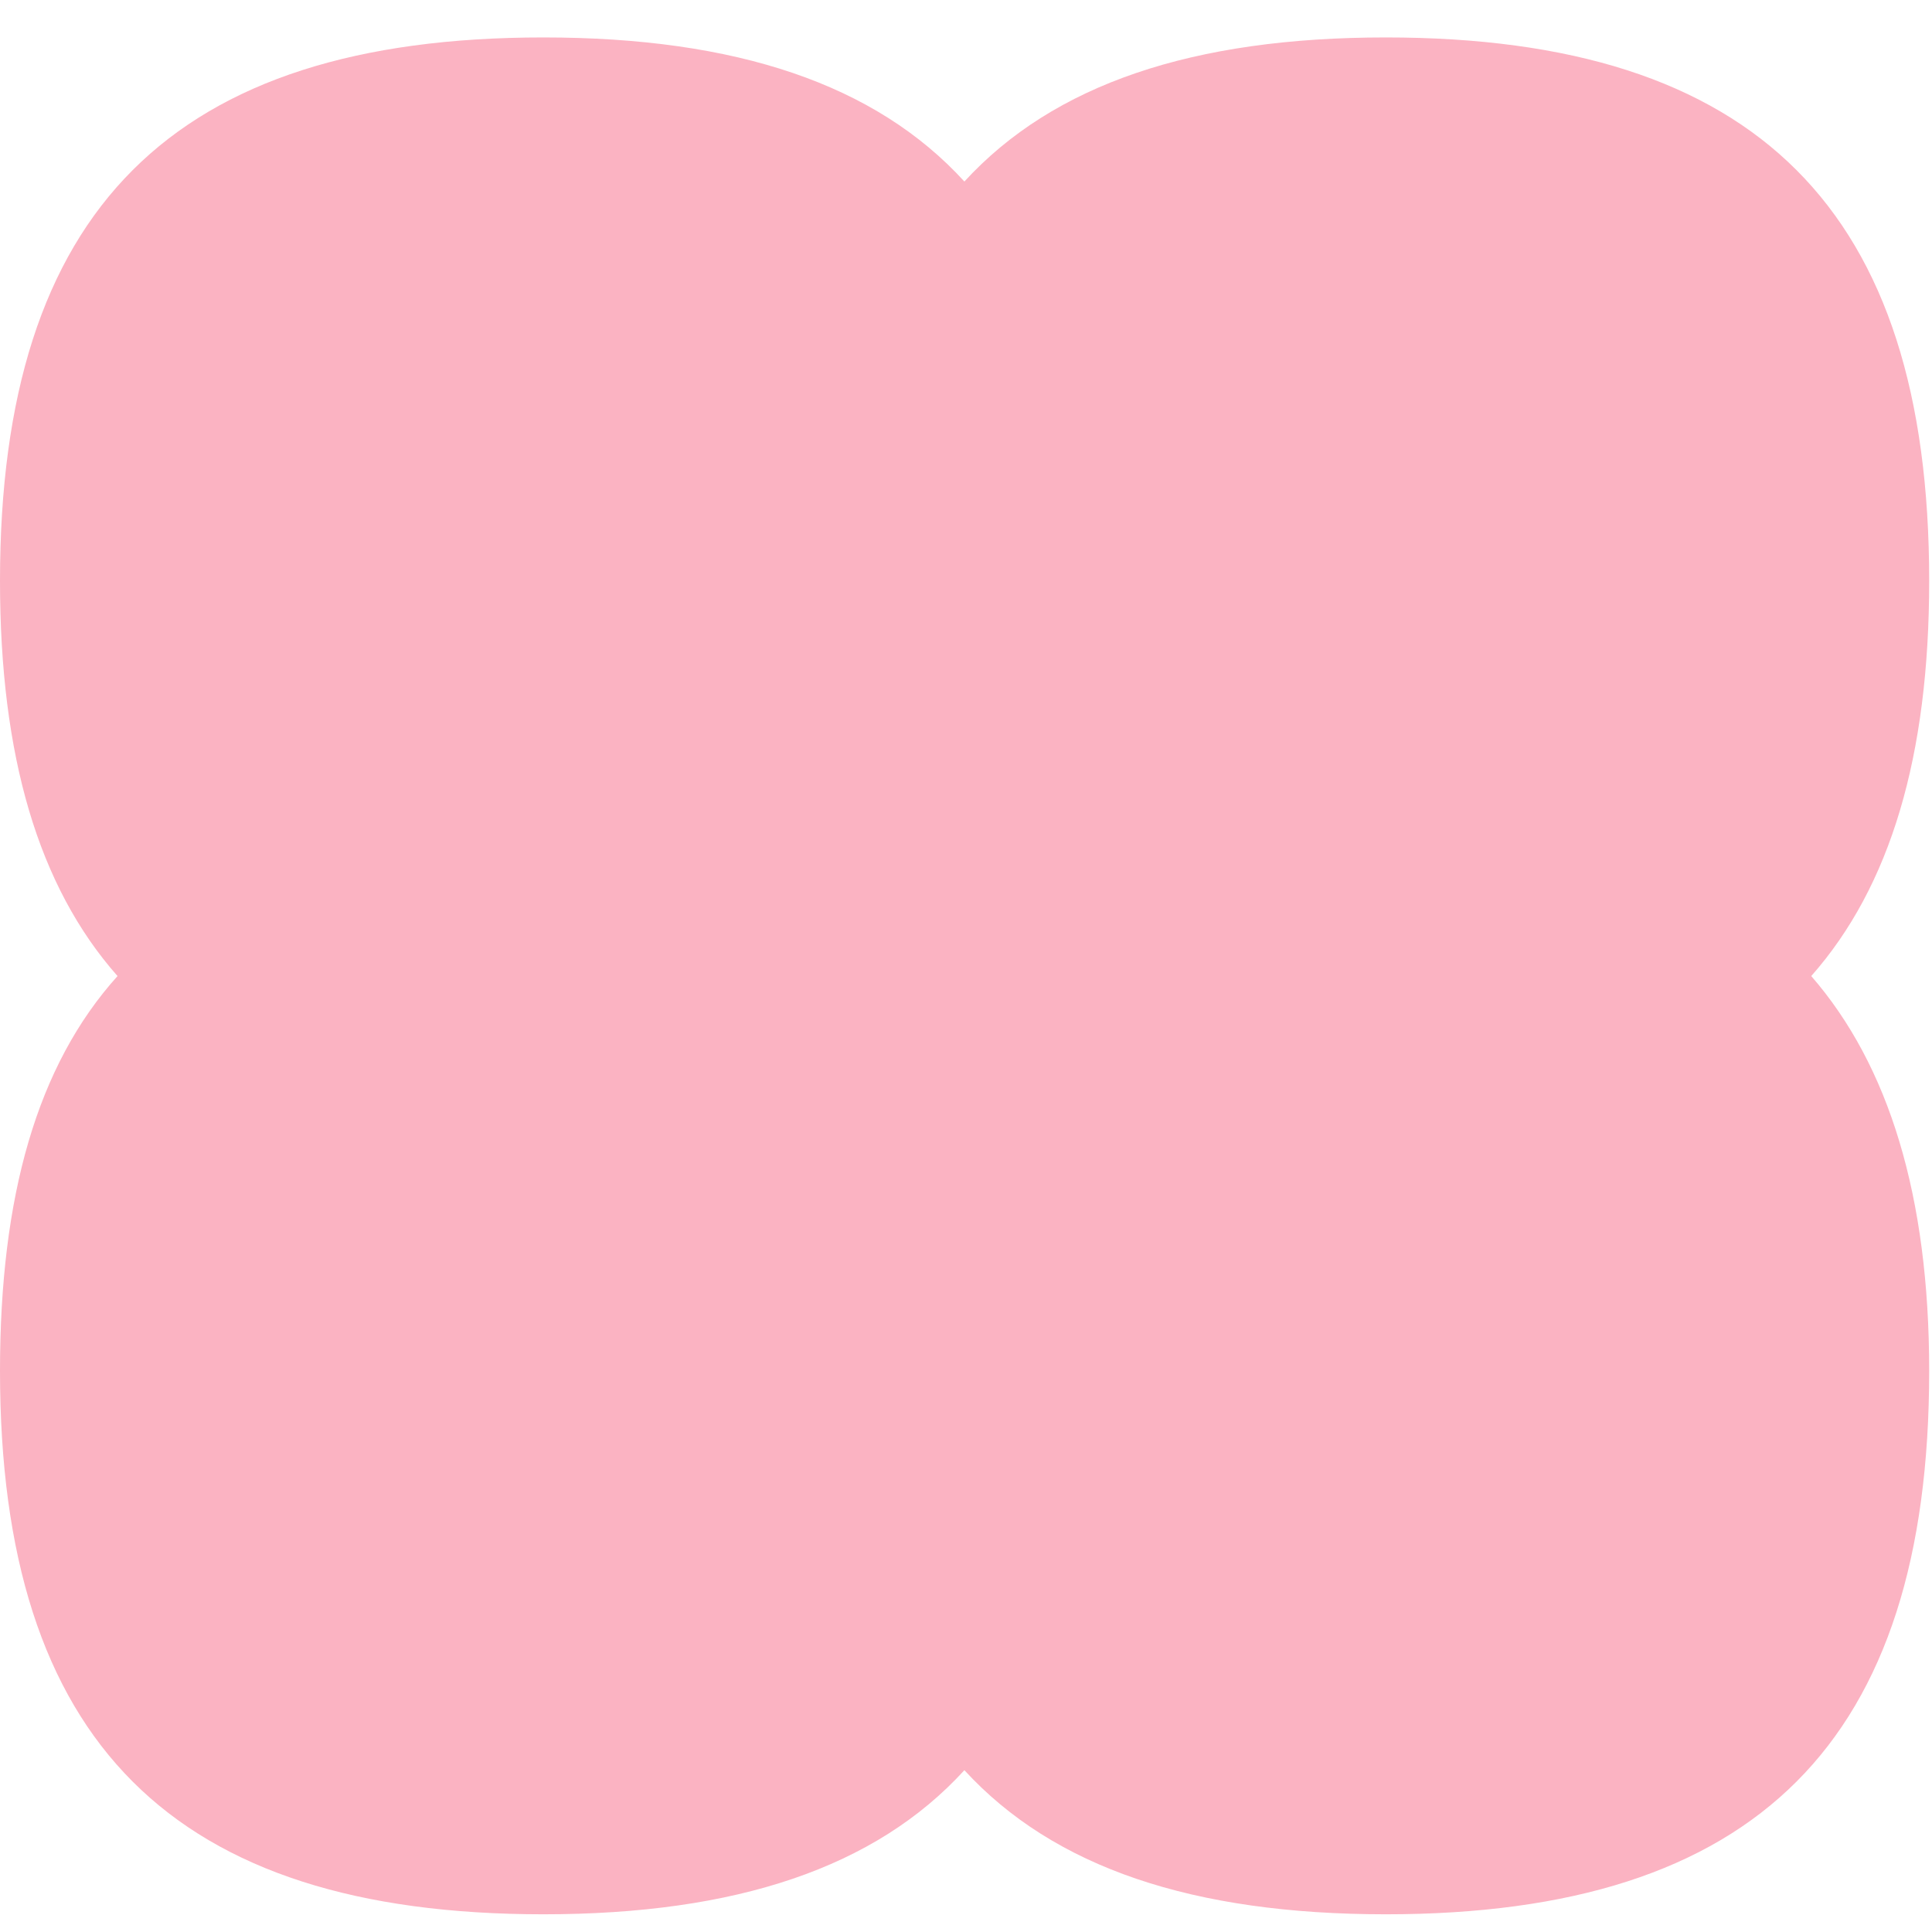 <?xml version="1.0" encoding="utf-8"?>
<svg width="48" height="48" viewBox="0 0 48 48" fill="none" xmlns="http://www.w3.org/2000/svg">
    <path d="M47.93 14.43C47.93 5.22 43.64 0.93 34.43 0.93C29.64 0.93 26.18 2.09 23.96 4.51C21.75 2.09 18.29 0.93 13.5 0.93C4.29 0.93 0 5.22 0 14.43C0 18.78 0.95 22.02 2.92 24.25C0.92 26.47 0 29.72 0 34.06C0 43.27 4.29 47.56 13.5 47.56C18.29 47.56 21.75 46.4 23.96 43.98C26.18 46.4 29.64 47.56 34.43 47.56C43.64 47.56 47.93 43.27 47.93 34.06C47.93 29.72 46.93 26.47 45 24.25C46.97 22.02 47.93 18.78 47.93 14.43Z" fill="#FBB3C2"/>
</svg>